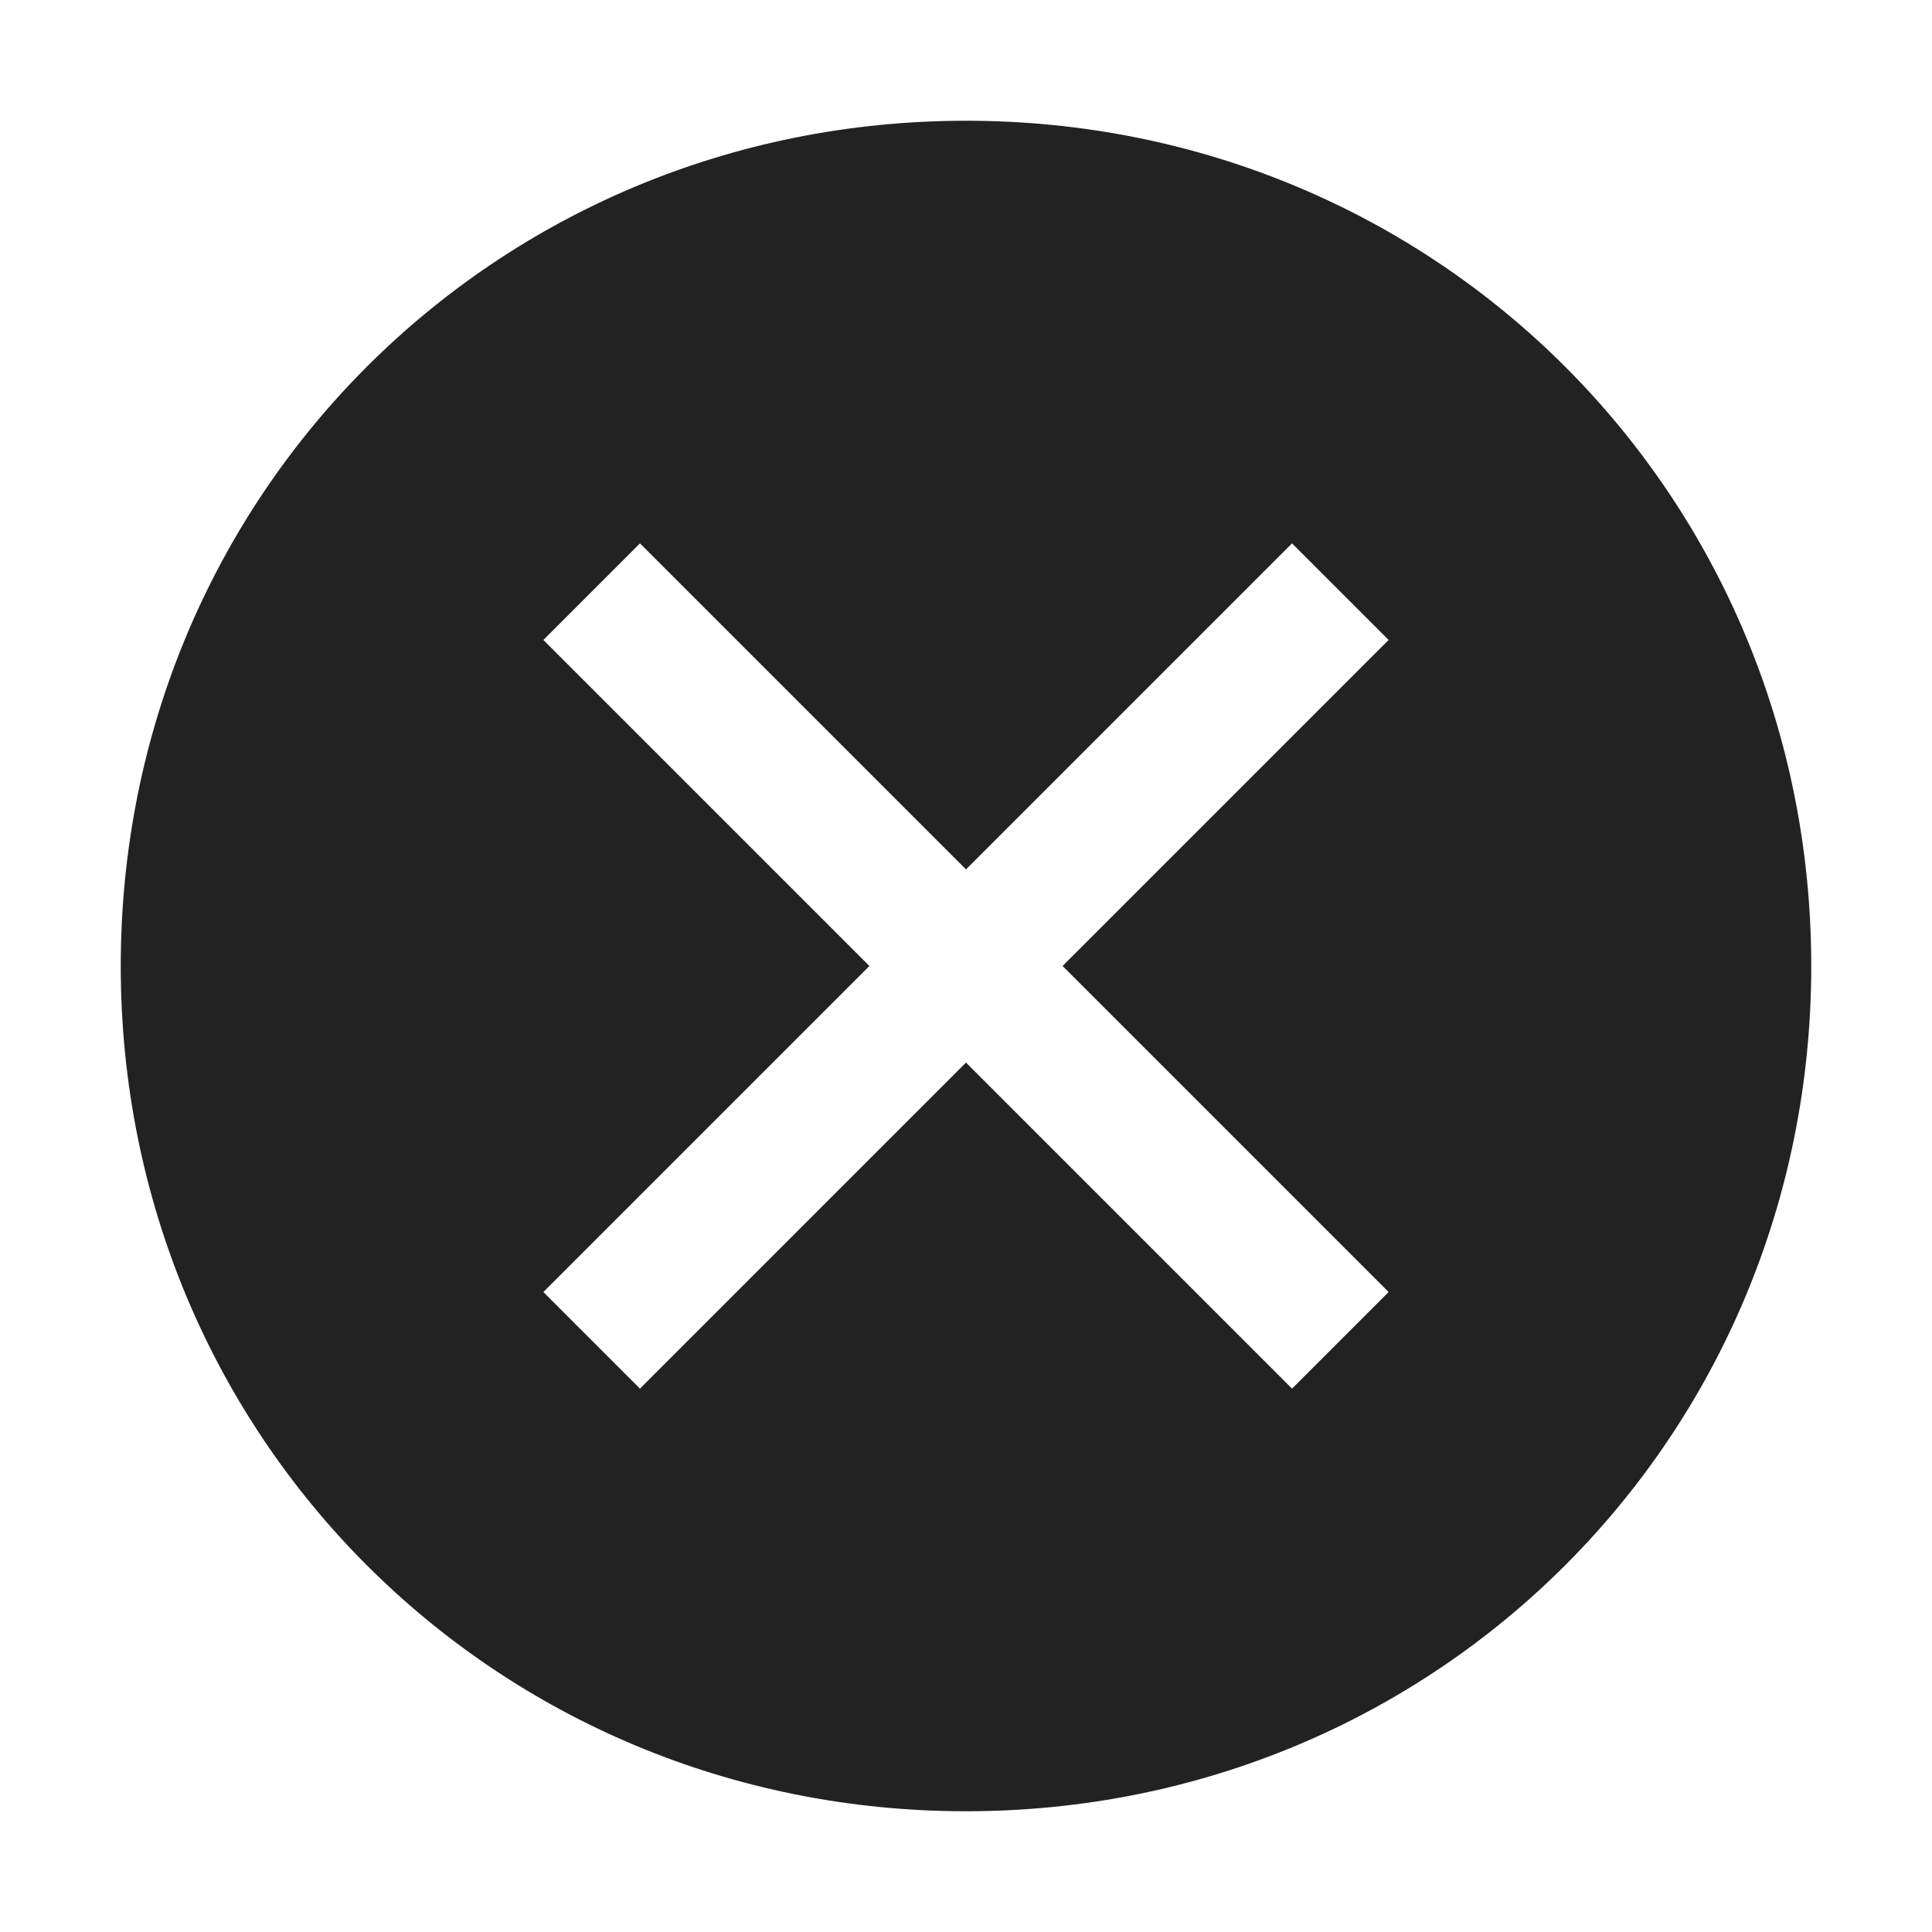 <svg width="20" height="20" viewBox="0 0 20 20" fill="none" xmlns="http://www.w3.org/2000/svg">
  <g id="carbon:close-filled">
    <path id="Vector"
      d="M10 1.25C5.125 1.25 1.25 5.125 1.25 10C1.25 14.875 5.125 18.75 10 18.75C14.875 18.75 18.75 14.875 18.75 10C18.75 5.125 14.875 1.25 10 1.25ZM13.375 14.375L10 11L6.625 14.375L5.625 13.375L9 10L5.625 6.625L6.625 5.625L10 9L13.375 5.625L14.375 6.625L11 10L14.375 13.375L13.375 14.375Z"
      fill="#222222" />
  </g>
</svg>